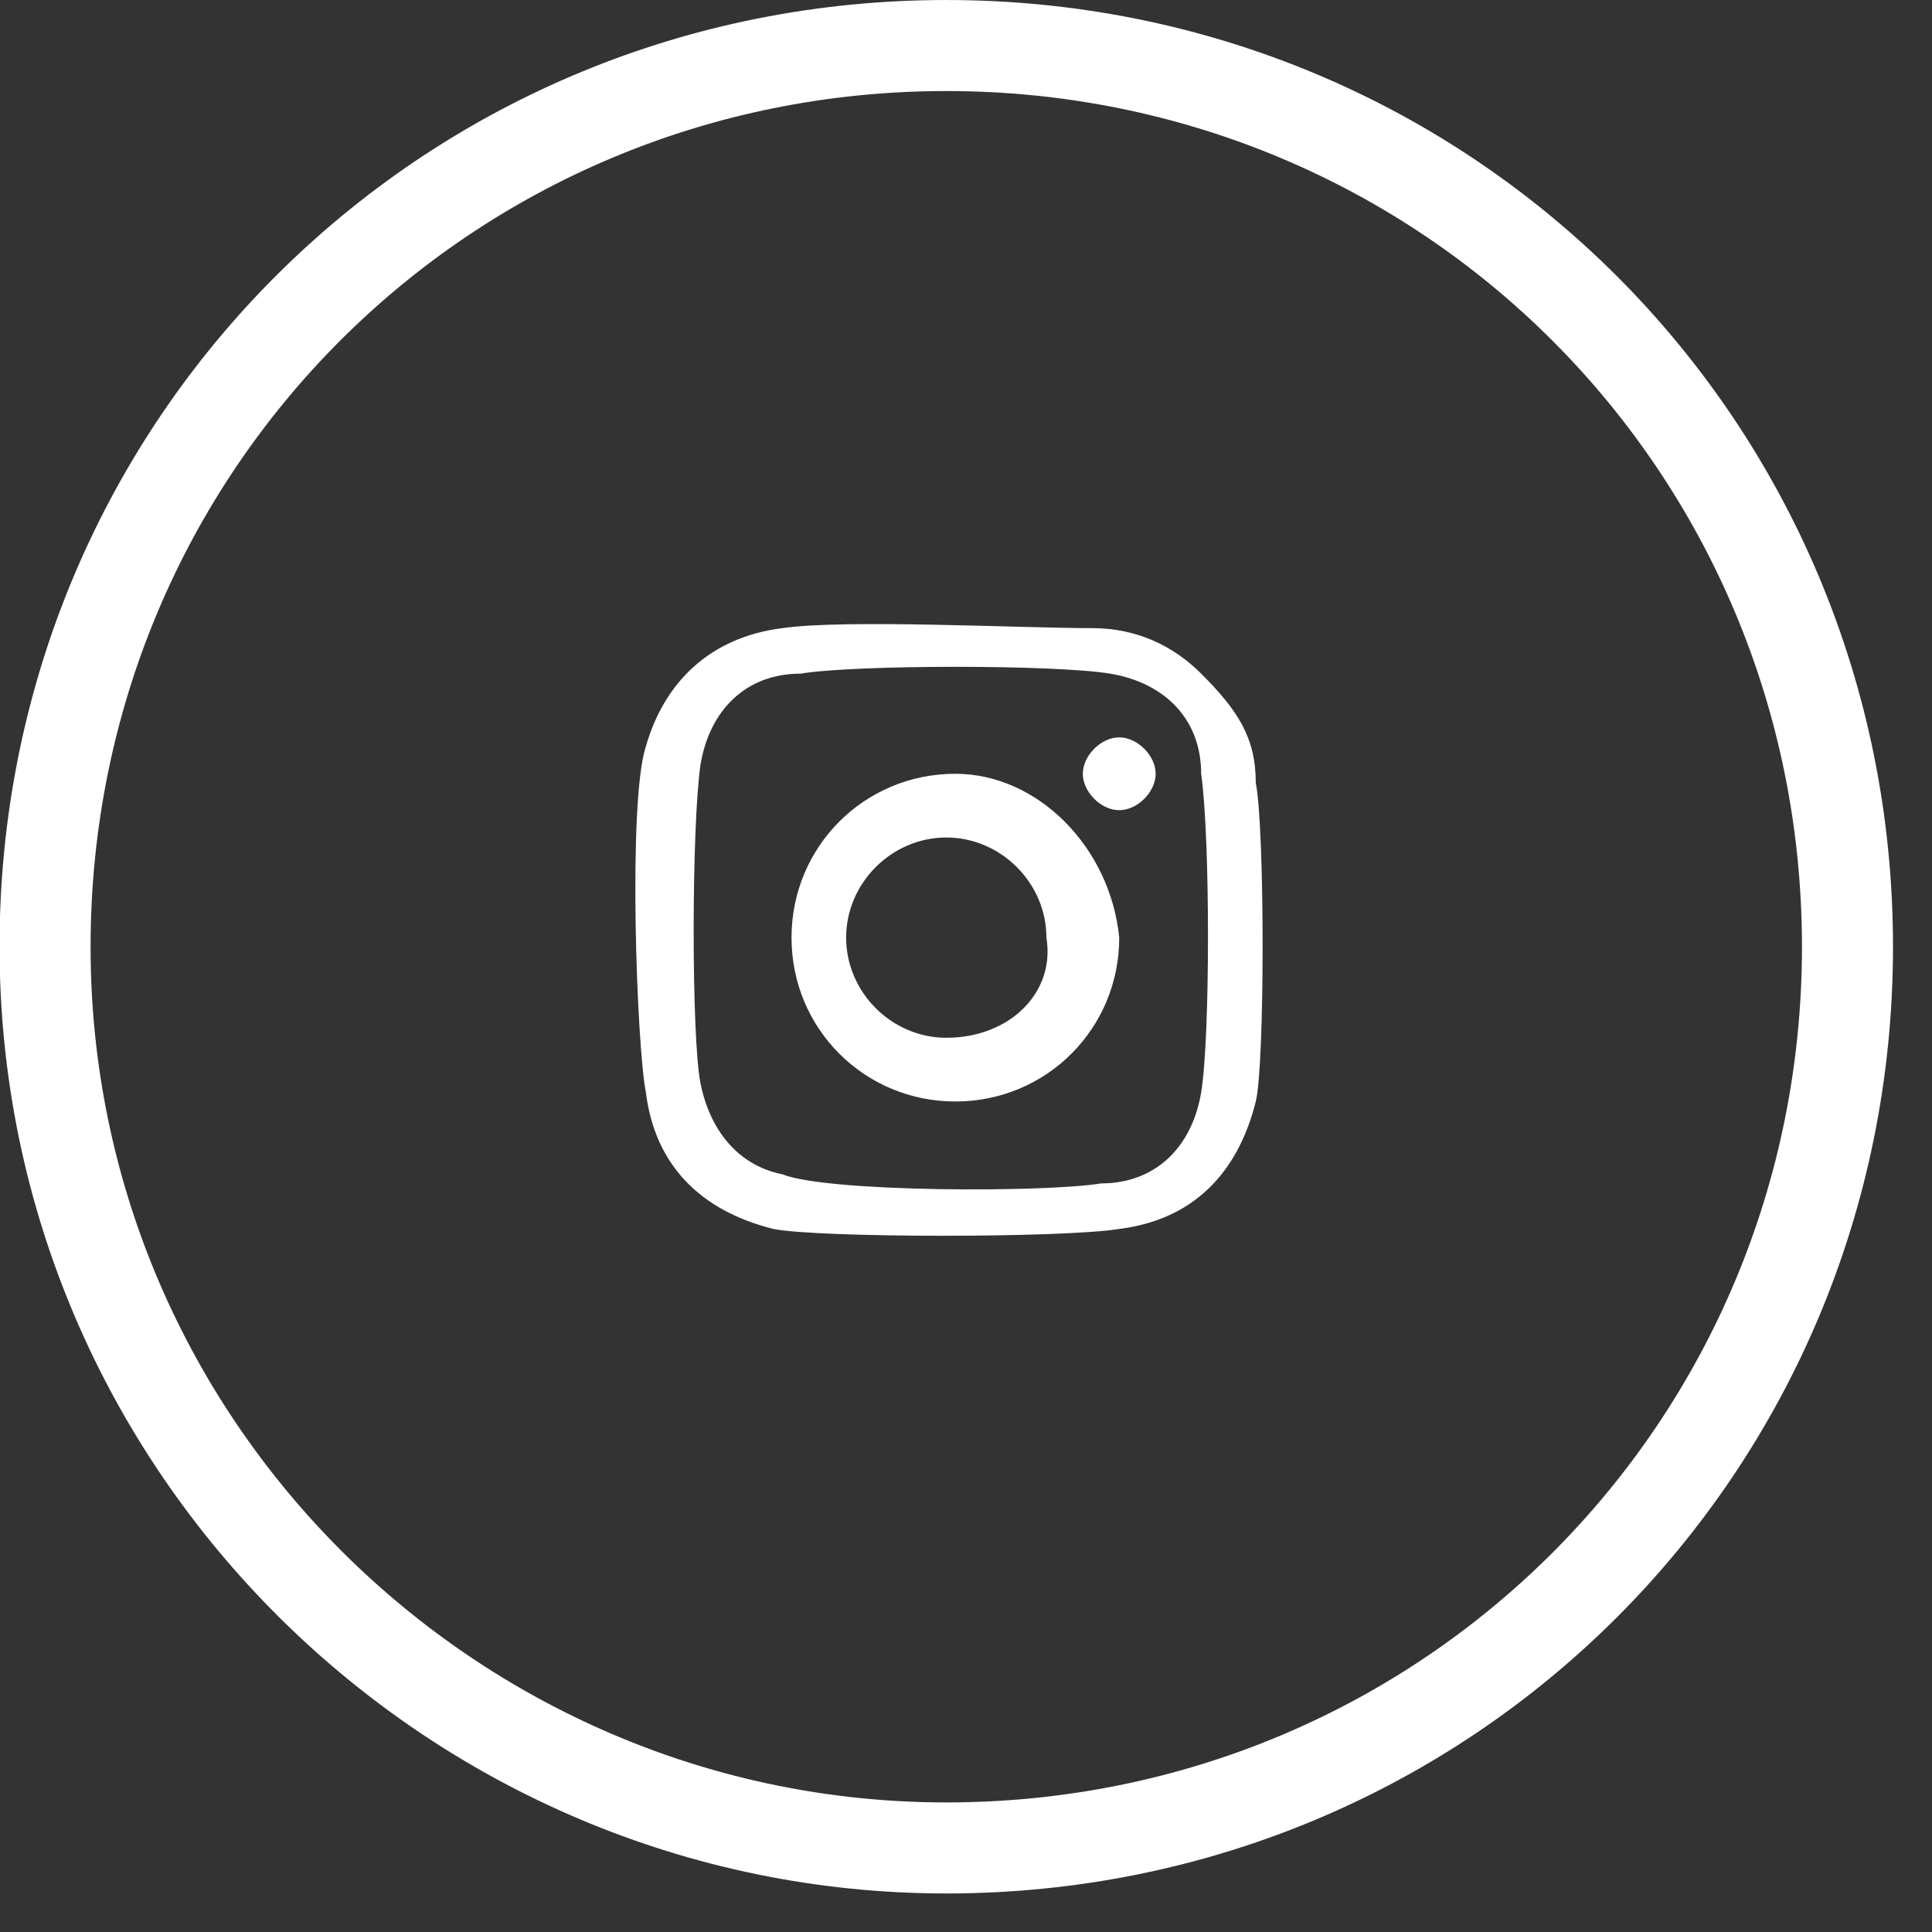 <?xml version="1.0" encoding="UTF-8" standalone="no"?>
<!DOCTYPE svg PUBLIC "-//W3C//DTD SVG 1.1//EN" "http://www.w3.org/Graphics/SVG/1.1/DTD/svg11.dtd">
<svg width="100%" height="100%" viewBox="0 0 51 51" version="1.1" xmlns="http://www.w3.org/2000/svg" xmlns:xlink="http://www.w3.org/1999/xlink" xml:space="preserve" xmlns:serif="http://www.serif.com/" style="fill-rule:evenodd;clip-rule:evenodd;stroke-linejoin:round;stroke-miterlimit:2;">
    <rect x="0" y="0" width="51" height="51" fill="#333333" stroke="none"/>
    <g transform="matrix(2.403,0,0,2.403,-66.575,-0.24)">
        <path d="M28.703,10.744C28.834,15.852 33.053,19.9 38.1,19.9C43.322,19.9 47.5,15.722 47.5,10.5C47.5,5.278 43.322,1.1 38.1,1.1C32.878,1.1 28.7,5.278 28.7,10.5L28.701,10.622L28.703,10.744ZM27.703,10.23L27.701,10.365L27.7,10.5C27.7,16.278 32.427,20.9 38.1,20.9C43.878,20.9 48.5,16.278 48.5,10.5C48.5,4.722 43.878,0.1 38.1,0.1C32.412,0.1 27.844,4.579 27.703,10.23Z" style="fill:white;"/>
    </g>
    <g transform="matrix(2.403,0,0,2.403,-66.575,-0.24)">
        <path d="M41.5,8.7C41.5,8.2 41.3,7.9 40.9,7.5C40.6,7.2 40.2,7 39.7,7C38.9,7 37,6.9 36.3,7C35.5,7.1 35,7.6 34.8,8.3C34.6,8.9 34.7,11.6 34.8,12.1C34.9,12.9 35.4,13.4 36.2,13.6C36.7,13.7 39.4,13.7 40,13.6C40.8,13.5 41.3,13 41.5,12.2C41.6,11.8 41.6,9.2 41.5,8.7M40.9,12.1C40.8,12.7 40.4,13.1 39.8,13.1C39.2,13.2 36.8,13.2 36.3,13C35.8,12.9 35.5,12.5 35.4,12C35.3,11.5 35.3,9.2 35.4,8.5C35.5,7.9 35.9,7.5 36.5,7.5C37.1,7.4 39.3,7.4 39.9,7.5C40.5,7.6 40.9,8 40.9,8.6C41,9.3 41,11.5 40.9,12.1M38.2,8.6C37.2,8.6 36.4,9.4 36.4,10.4C36.4,11.4 37.2,12.2 38.2,12.2C39.2,12.2 40,11.4 40,10.4C39.9,9.4 39.1,8.6 38.2,8.6M38.1,11.5C37.5,11.5 37,11 37,10.4C37,9.8 37.5,9.3 38.1,9.3C38.7,9.3 39.2,9.8 39.2,10.4C39.3,11 38.8,11.5 38.1,11.5M40.4,8.6C40.4,8.8 40.2,9 40,9C39.8,9 39.6,8.8 39.6,8.6C39.6,8.4 39.8,8.2 40,8.2C40.2,8.2 40.4,8.4 40.4,8.6" style="fill:white;fill-rule:nonzero;"/>
    </g>
</svg>
